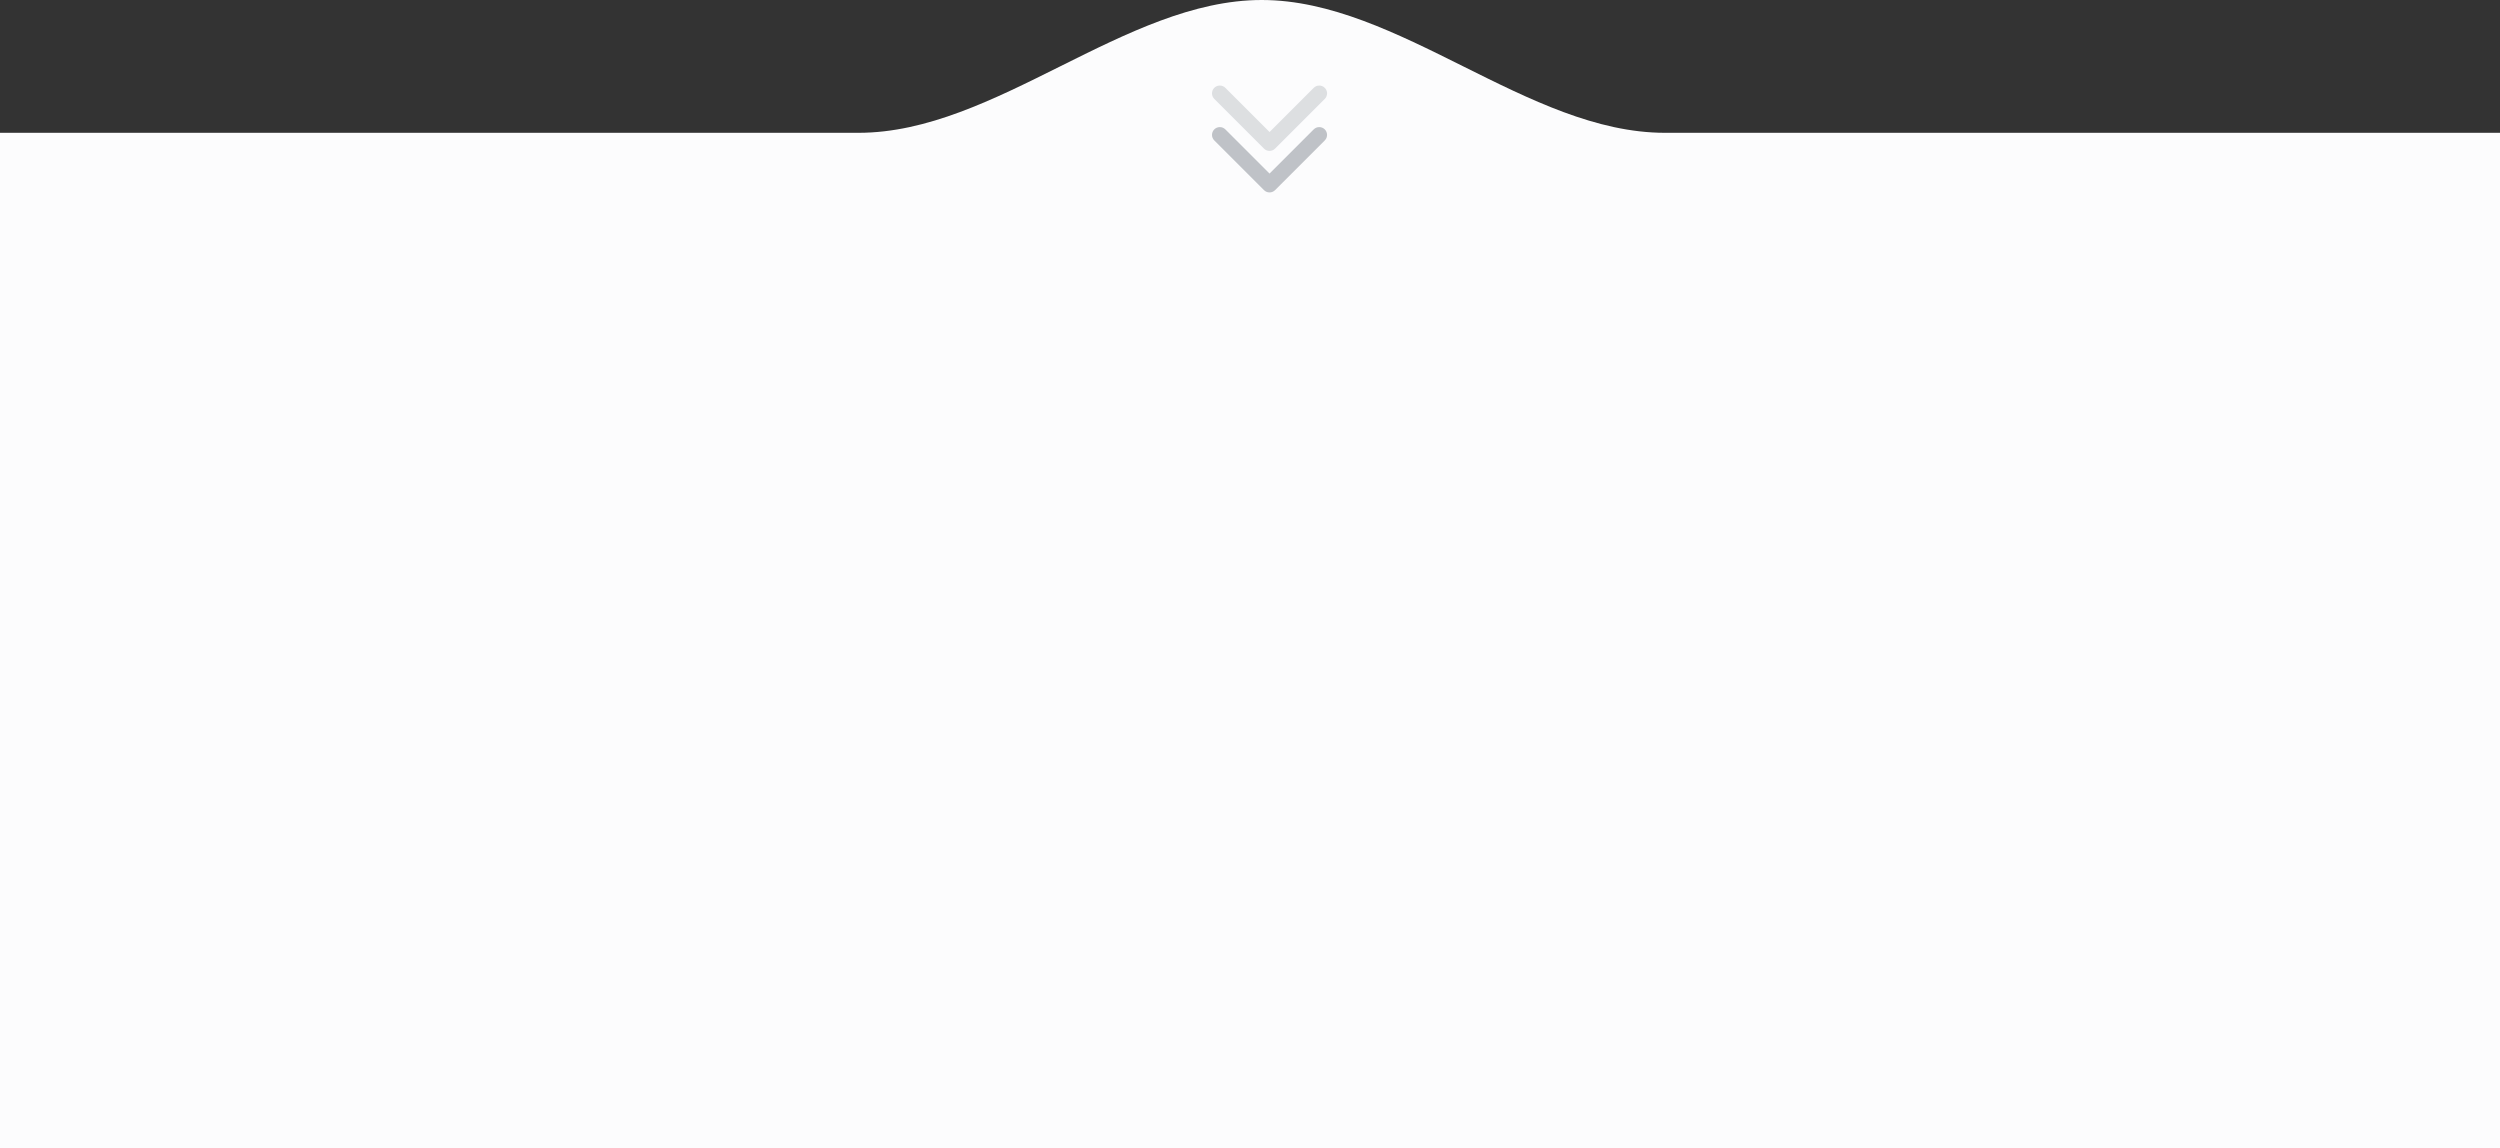 <?xml version="1.0" encoding="UTF-8"?> <svg xmlns="http://www.w3.org/2000/svg" width="320" height="147" viewBox="0 0 320 147" fill="none"><rect x="0" y="0" width="320" height="147" fill="#333333" stroke="none"/><path fill-rule="evenodd" clip-rule="evenodd" d="M161.5 0C179.012 0 195.601 17 213.113 17H420C442.091 17 460 34.909 460 57V107C460 129.091 442.091 147 420 147H-100C-122.091 147 -140 129.091 -140 107V57C-140 34.909 -122.091 17 -100 17H109.887C127.399 17 143.988 0 161.5 0V0V0Z" fill="#FCFCFD"></path><path d="M161.793 24.339C162.183 24.729 162.817 24.729 163.207 24.339L169.571 17.975C169.962 17.584 169.962 16.951 169.571 16.56C169.181 16.17 168.547 16.17 168.157 16.56L162.5 22.217L156.843 16.56C156.453 16.17 155.819 16.17 155.429 16.56C155.038 16.951 155.038 17.584 155.429 17.975L161.793 24.339ZM161.5 23.316L161.5 23.631L163.5 23.631L163.5 23.316L161.5 23.316Z" fill="#BFC2C7"></path><path d="M161.793 19.022C162.183 19.413 162.817 19.413 163.207 19.022L169.571 12.658C169.962 12.268 169.962 11.635 169.571 11.244C169.181 10.854 168.547 10.854 168.157 11.244L162.5 16.901L156.843 11.244C156.453 10.854 155.819 10.854 155.429 11.244C155.038 11.635 155.038 12.268 155.429 12.658L161.793 19.022ZM161.5 18L161.5 18.315L163.5 18.315L163.5 18L161.5 18Z" fill="#BFC2C7" fill-opacity="0.5"></path></svg> 
